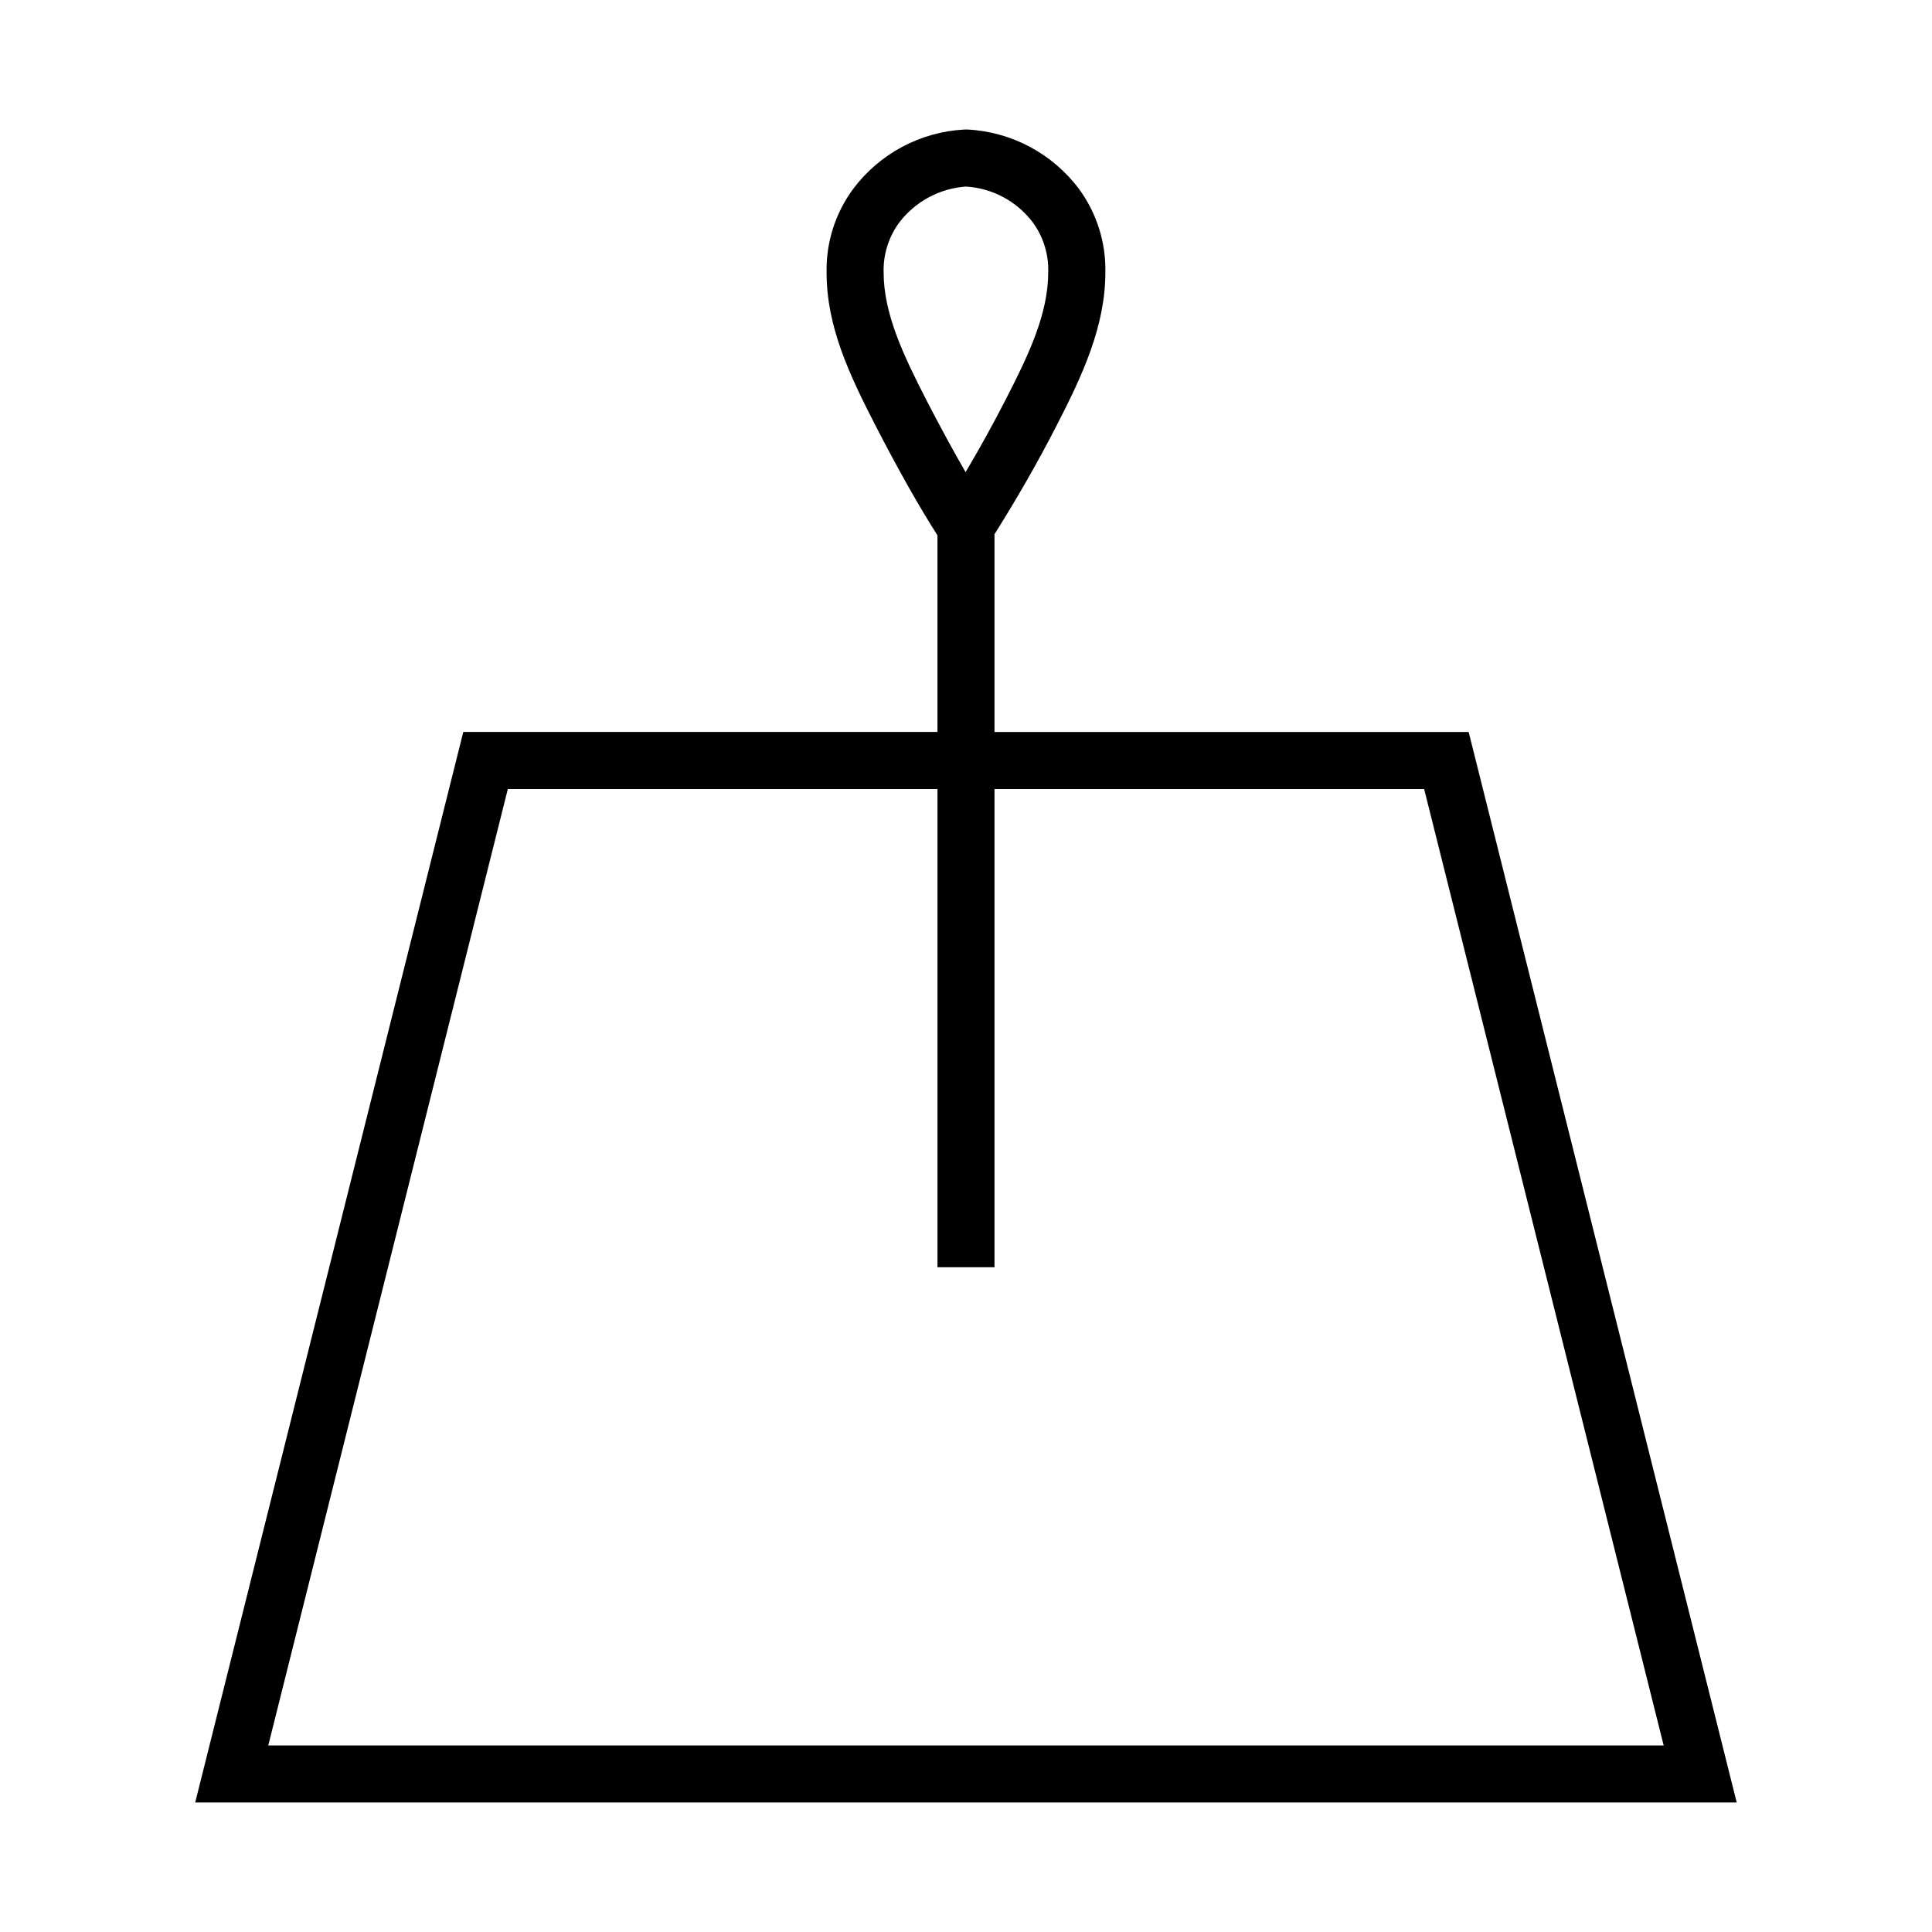<?xml version="1.0" encoding="UTF-8"?>
<!-- The Best Svg Icon site in the world: iconSvg.co, Visit us! https://iconsvg.co -->
<svg fill="#000000" width="800px" height="800px" version="1.1" viewBox="144 144 512 512" xmlns="http://www.w3.org/2000/svg">
 <path d="m533.21 337.98h-125.66v-52.395c5.914-9.41 11.453-19.039 16.391-28.676 6.848-13.285 12.992-26.398 12.992-40.734v-0.004c0.16-7.887-2.266-15.613-6.91-21.988-7.027-9.445-17.902-15.262-29.656-15.859h-0.727c-11.727 0.602-22.578 6.398-29.598 15.816-4.684 6.383-7.141 14.133-6.988 22.047 0 14.277 5.906 26.895 13.039 40.738 6.109 11.844 11.457 21.285 16.344 28.949v52.105h-125.66l-71.047 283.7h408.52zm-155.04-121.79c-0.129-4.727 1.316-9.367 4.113-13.184 4.25-5.594 10.707-9.082 17.715-9.566 7.035 0.43 13.527 3.93 17.758 9.57 2.762 3.816 4.18 8.441 4.031 13.152 0 10.965-5.125 21.801-11.32 33.824-3.281 6.398-6.816 12.801-10.578 19.145-3.199-5.543-6.648-11.871-10.41-19.145-6.168-12.047-11.309-22.91-11.309-33.797zm-99.59 136.91h113.86v126.73h15.113v-126.73h113.86l63.48 253.46h-369.8z"/>
</svg>